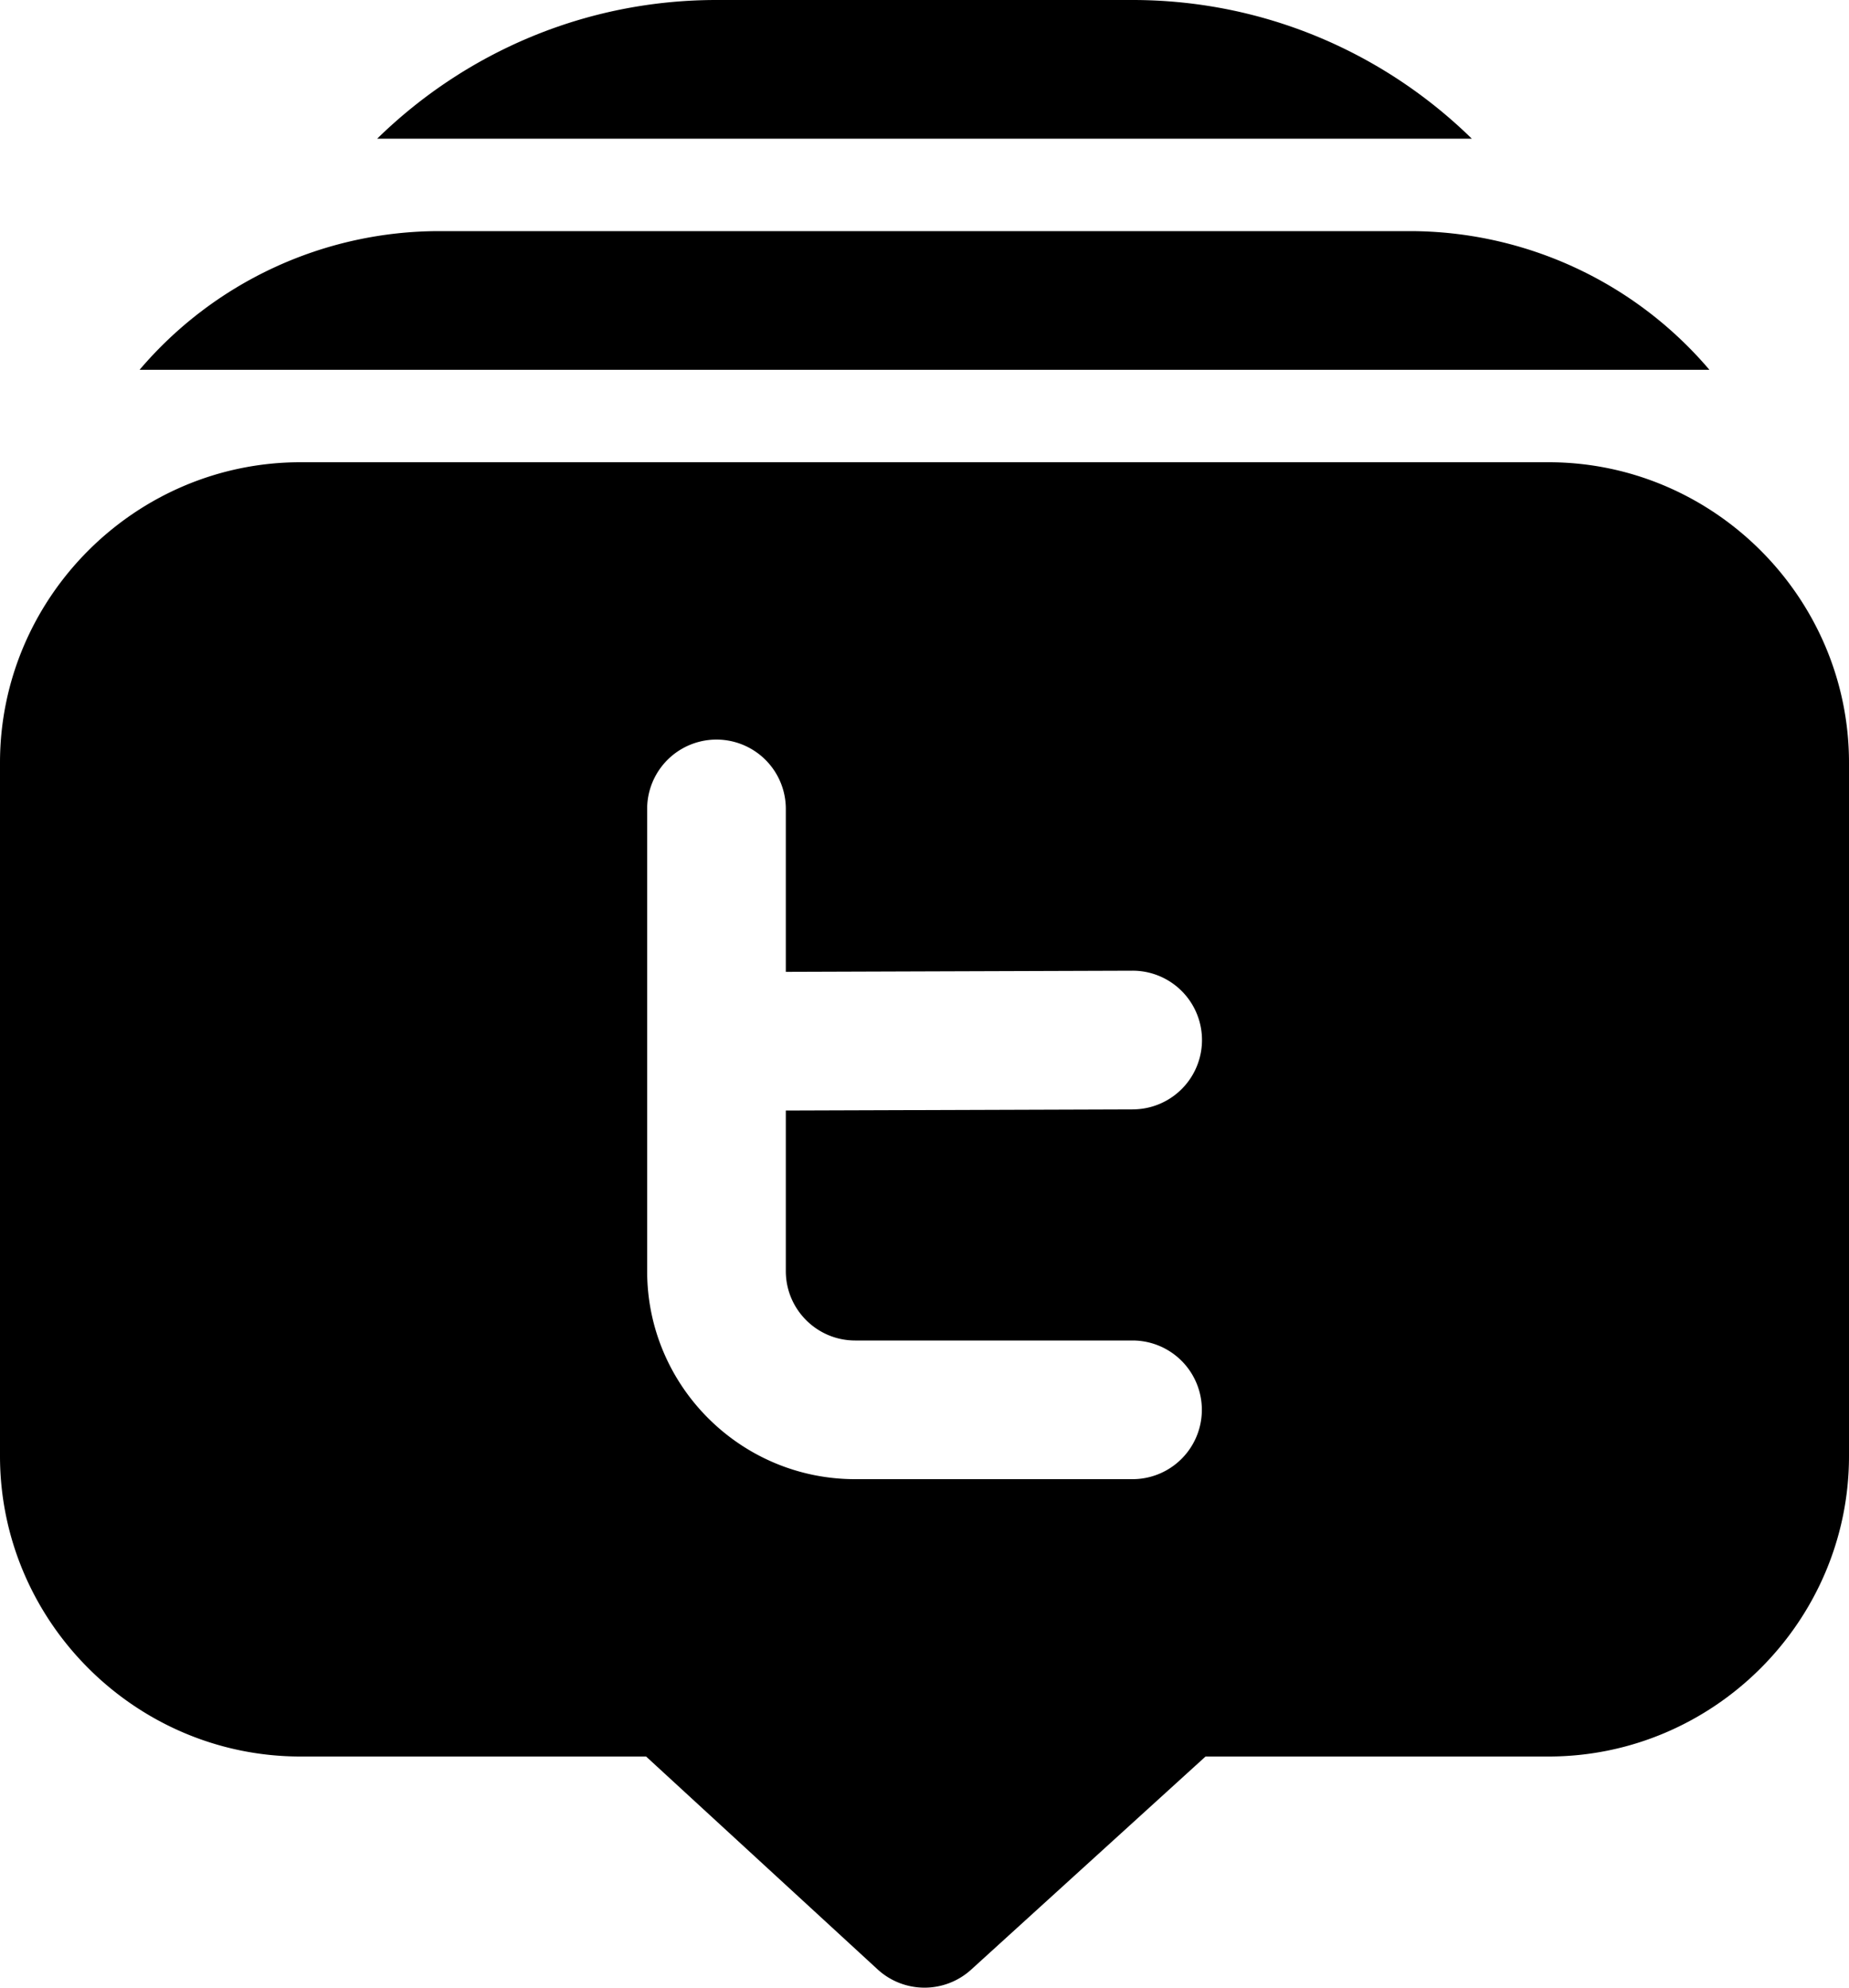 <svg xmlns="http://www.w3.org/2000/svg" width="40" height="43" viewBox="0 0 40 43"><g><g><g><path d="M14 17.5v10c0 2.481 2.019 4.5 4.5 4.5h6a1.5 1.5 0 1 0 0-3h-6c-.827 0-1.5-.673-1.5-1.5v-3.475L24.506 24a1.5 1.5 0 0 0-.006-3h-.006L17 21.025V17.5a1.5 1.5 0 1 0-3 0zM33.5 10c3.572 0 6.5 2.928 6.5 6.5v15c0 3.572-2.928 6.5-6.5 6.5h-7.42l-5.07 4.61a1.5 1.5 0 0 1-2.026-.006L13.977 38H6.5C2.928 38 0 35.072 0 31.5v-15C0 12.928 2.928 10 6.5 10zm-3-5a8.51 8.51 0 0 1 6.48 3H3.02A8.51 8.51 0 0 1 9.5 5zm-6-5c2.86 0 5.45 1.15 7.34 3H8.16c1.89-1.85 4.48-3 7.34-3z"/></g></g></g></svg>